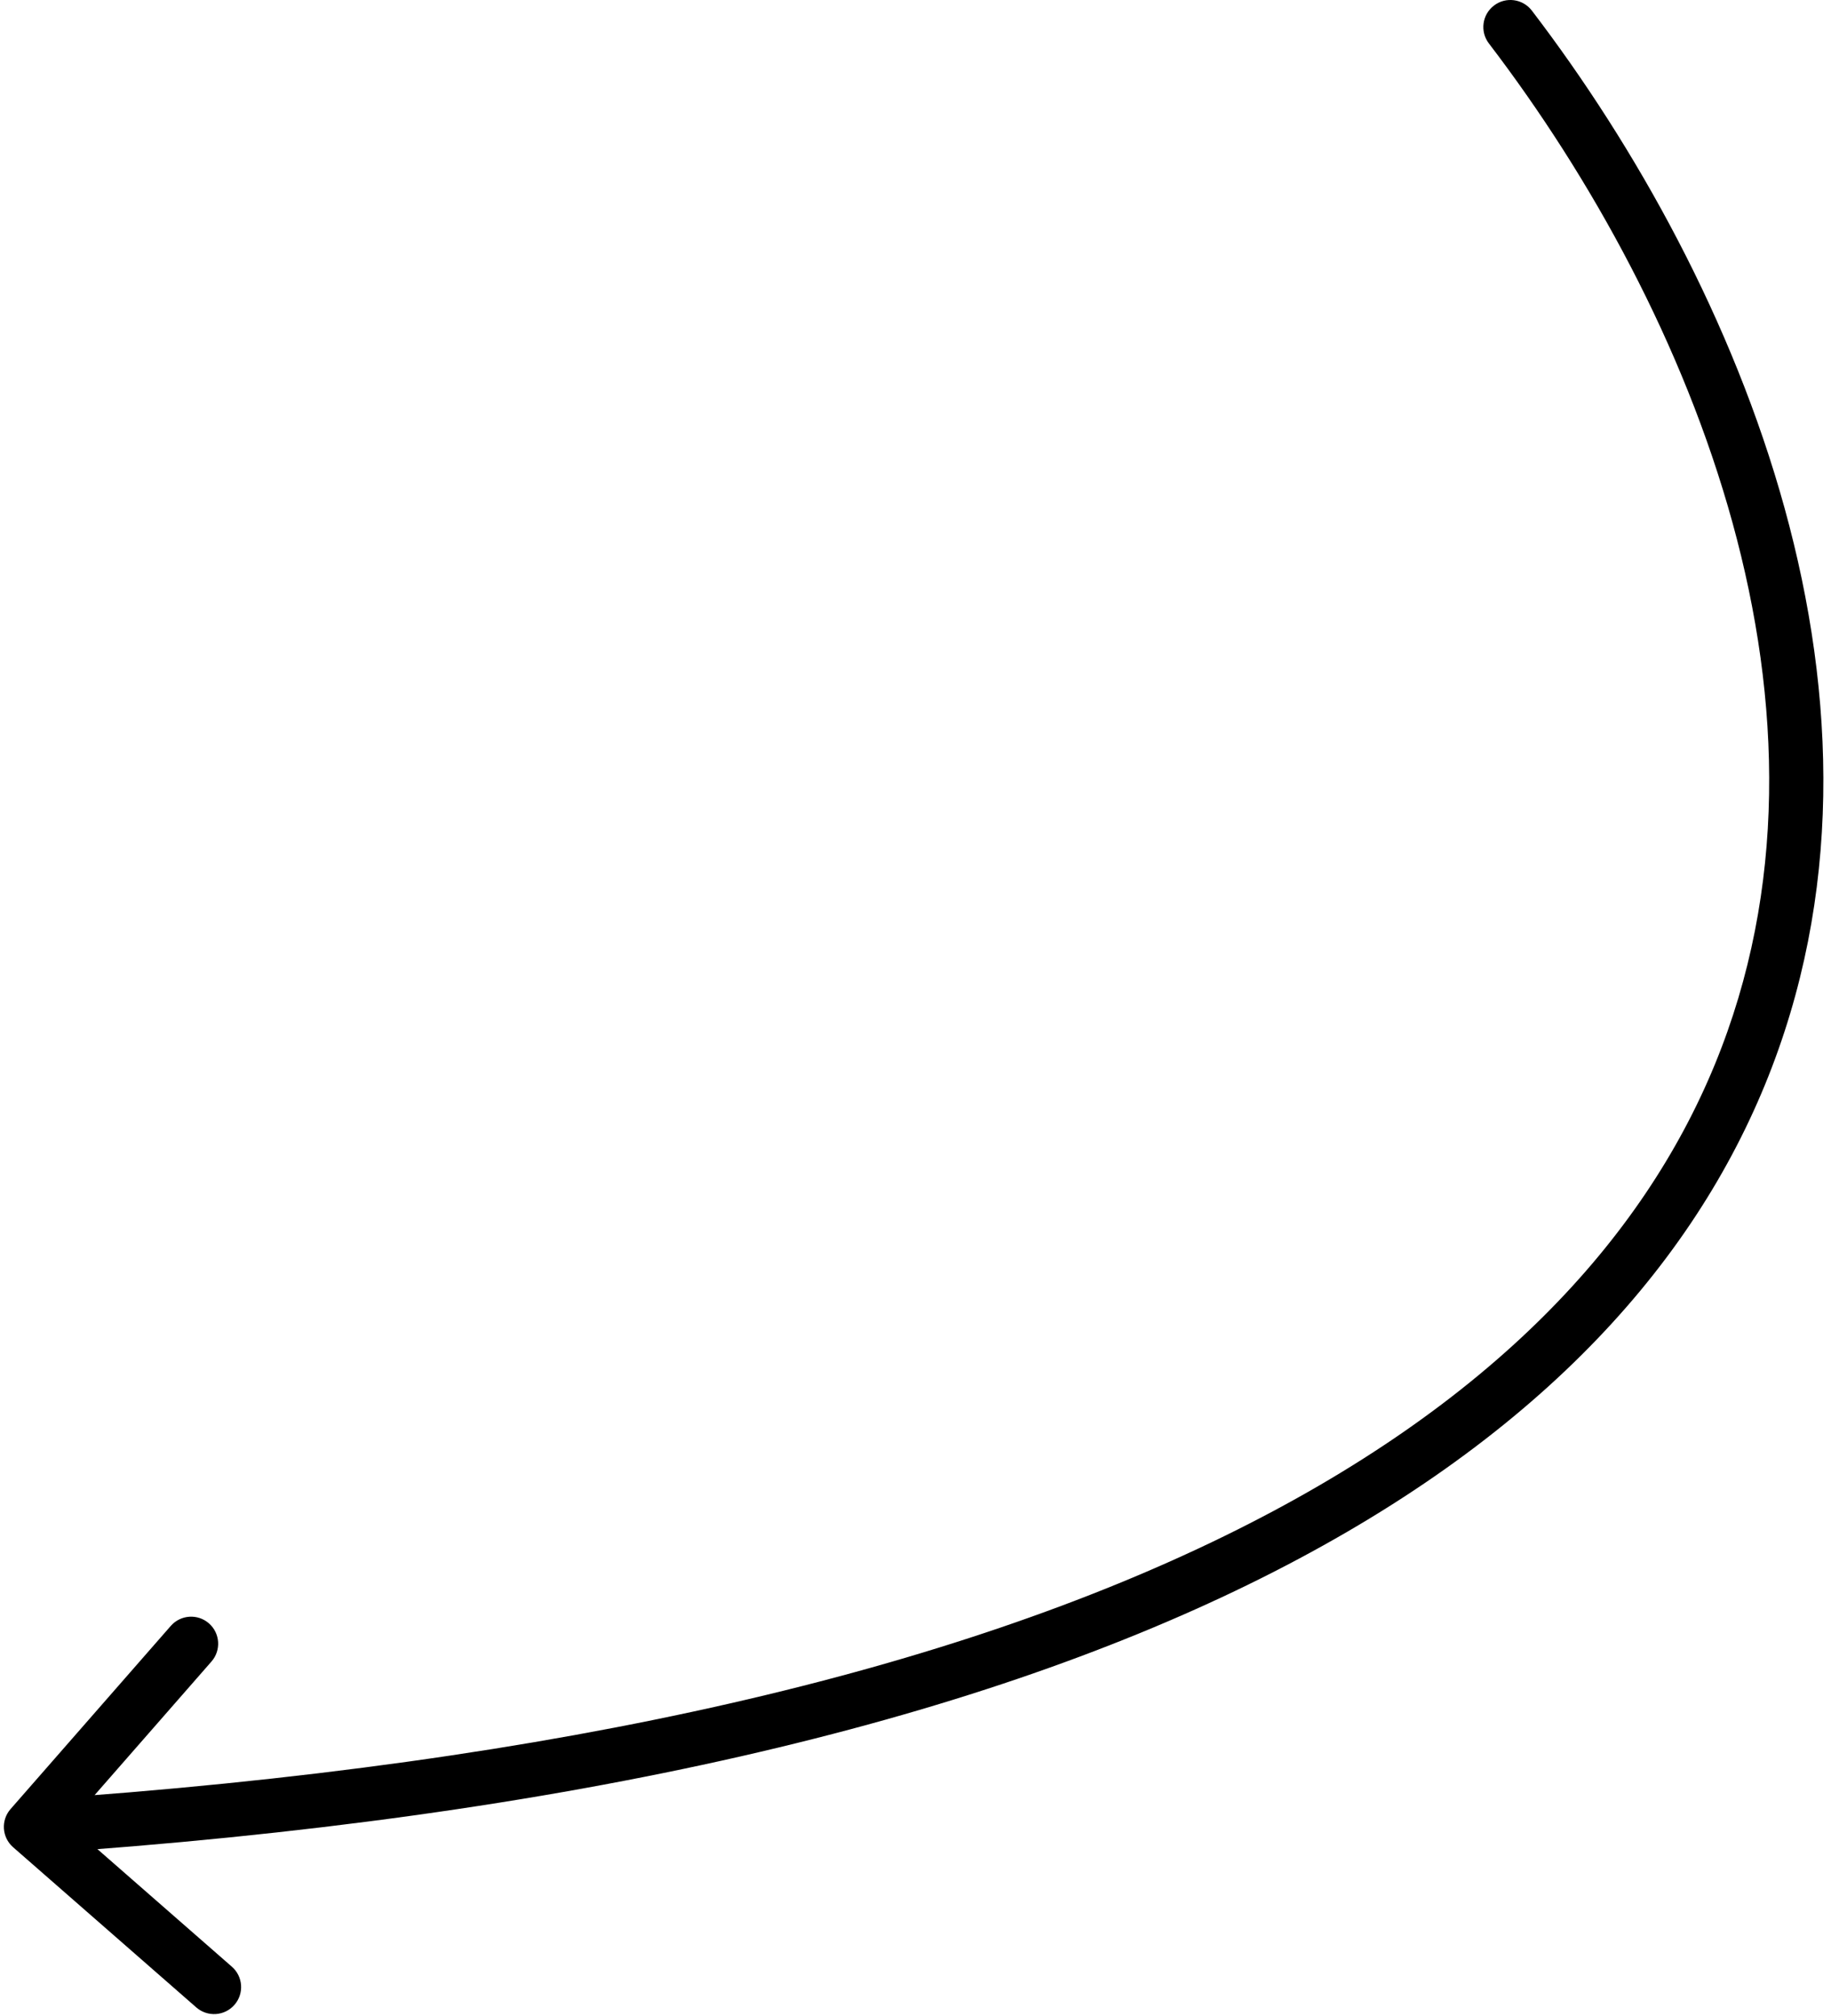 <?xml version="1.0" encoding="UTF-8"?> <svg xmlns="http://www.w3.org/2000/svg" width="237" height="261" viewBox="0 0 237 261" fill="none"> <path d="M198.282 1.376C197.108 -0.161 194.912 -0.455 193.376 0.718C191.839 1.892 191.545 4.088 192.718 5.624L198.282 1.376ZM1.366 234.196C0.093 235.651 0.241 237.862 1.696 239.134L25.406 259.873C26.861 261.145 29.072 260.998 30.345 259.543C31.617 258.088 31.469 255.877 30.014 254.604L8.939 236.17L27.373 215.094C28.645 213.639 28.498 211.428 27.043 210.155C25.588 208.883 23.377 209.031 22.104 210.486L1.366 234.196ZM192.718 5.624C219.132 40.21 240.634 92.388 221.963 137.807C203.382 183.005 144.082 223.627 3.767 233.008L4.233 239.992C145.118 230.573 208.235 189.611 228.437 140.468C248.549 91.545 225.201 36.623 198.282 1.376L192.718 5.624Z" fill="black"></path> </svg> 